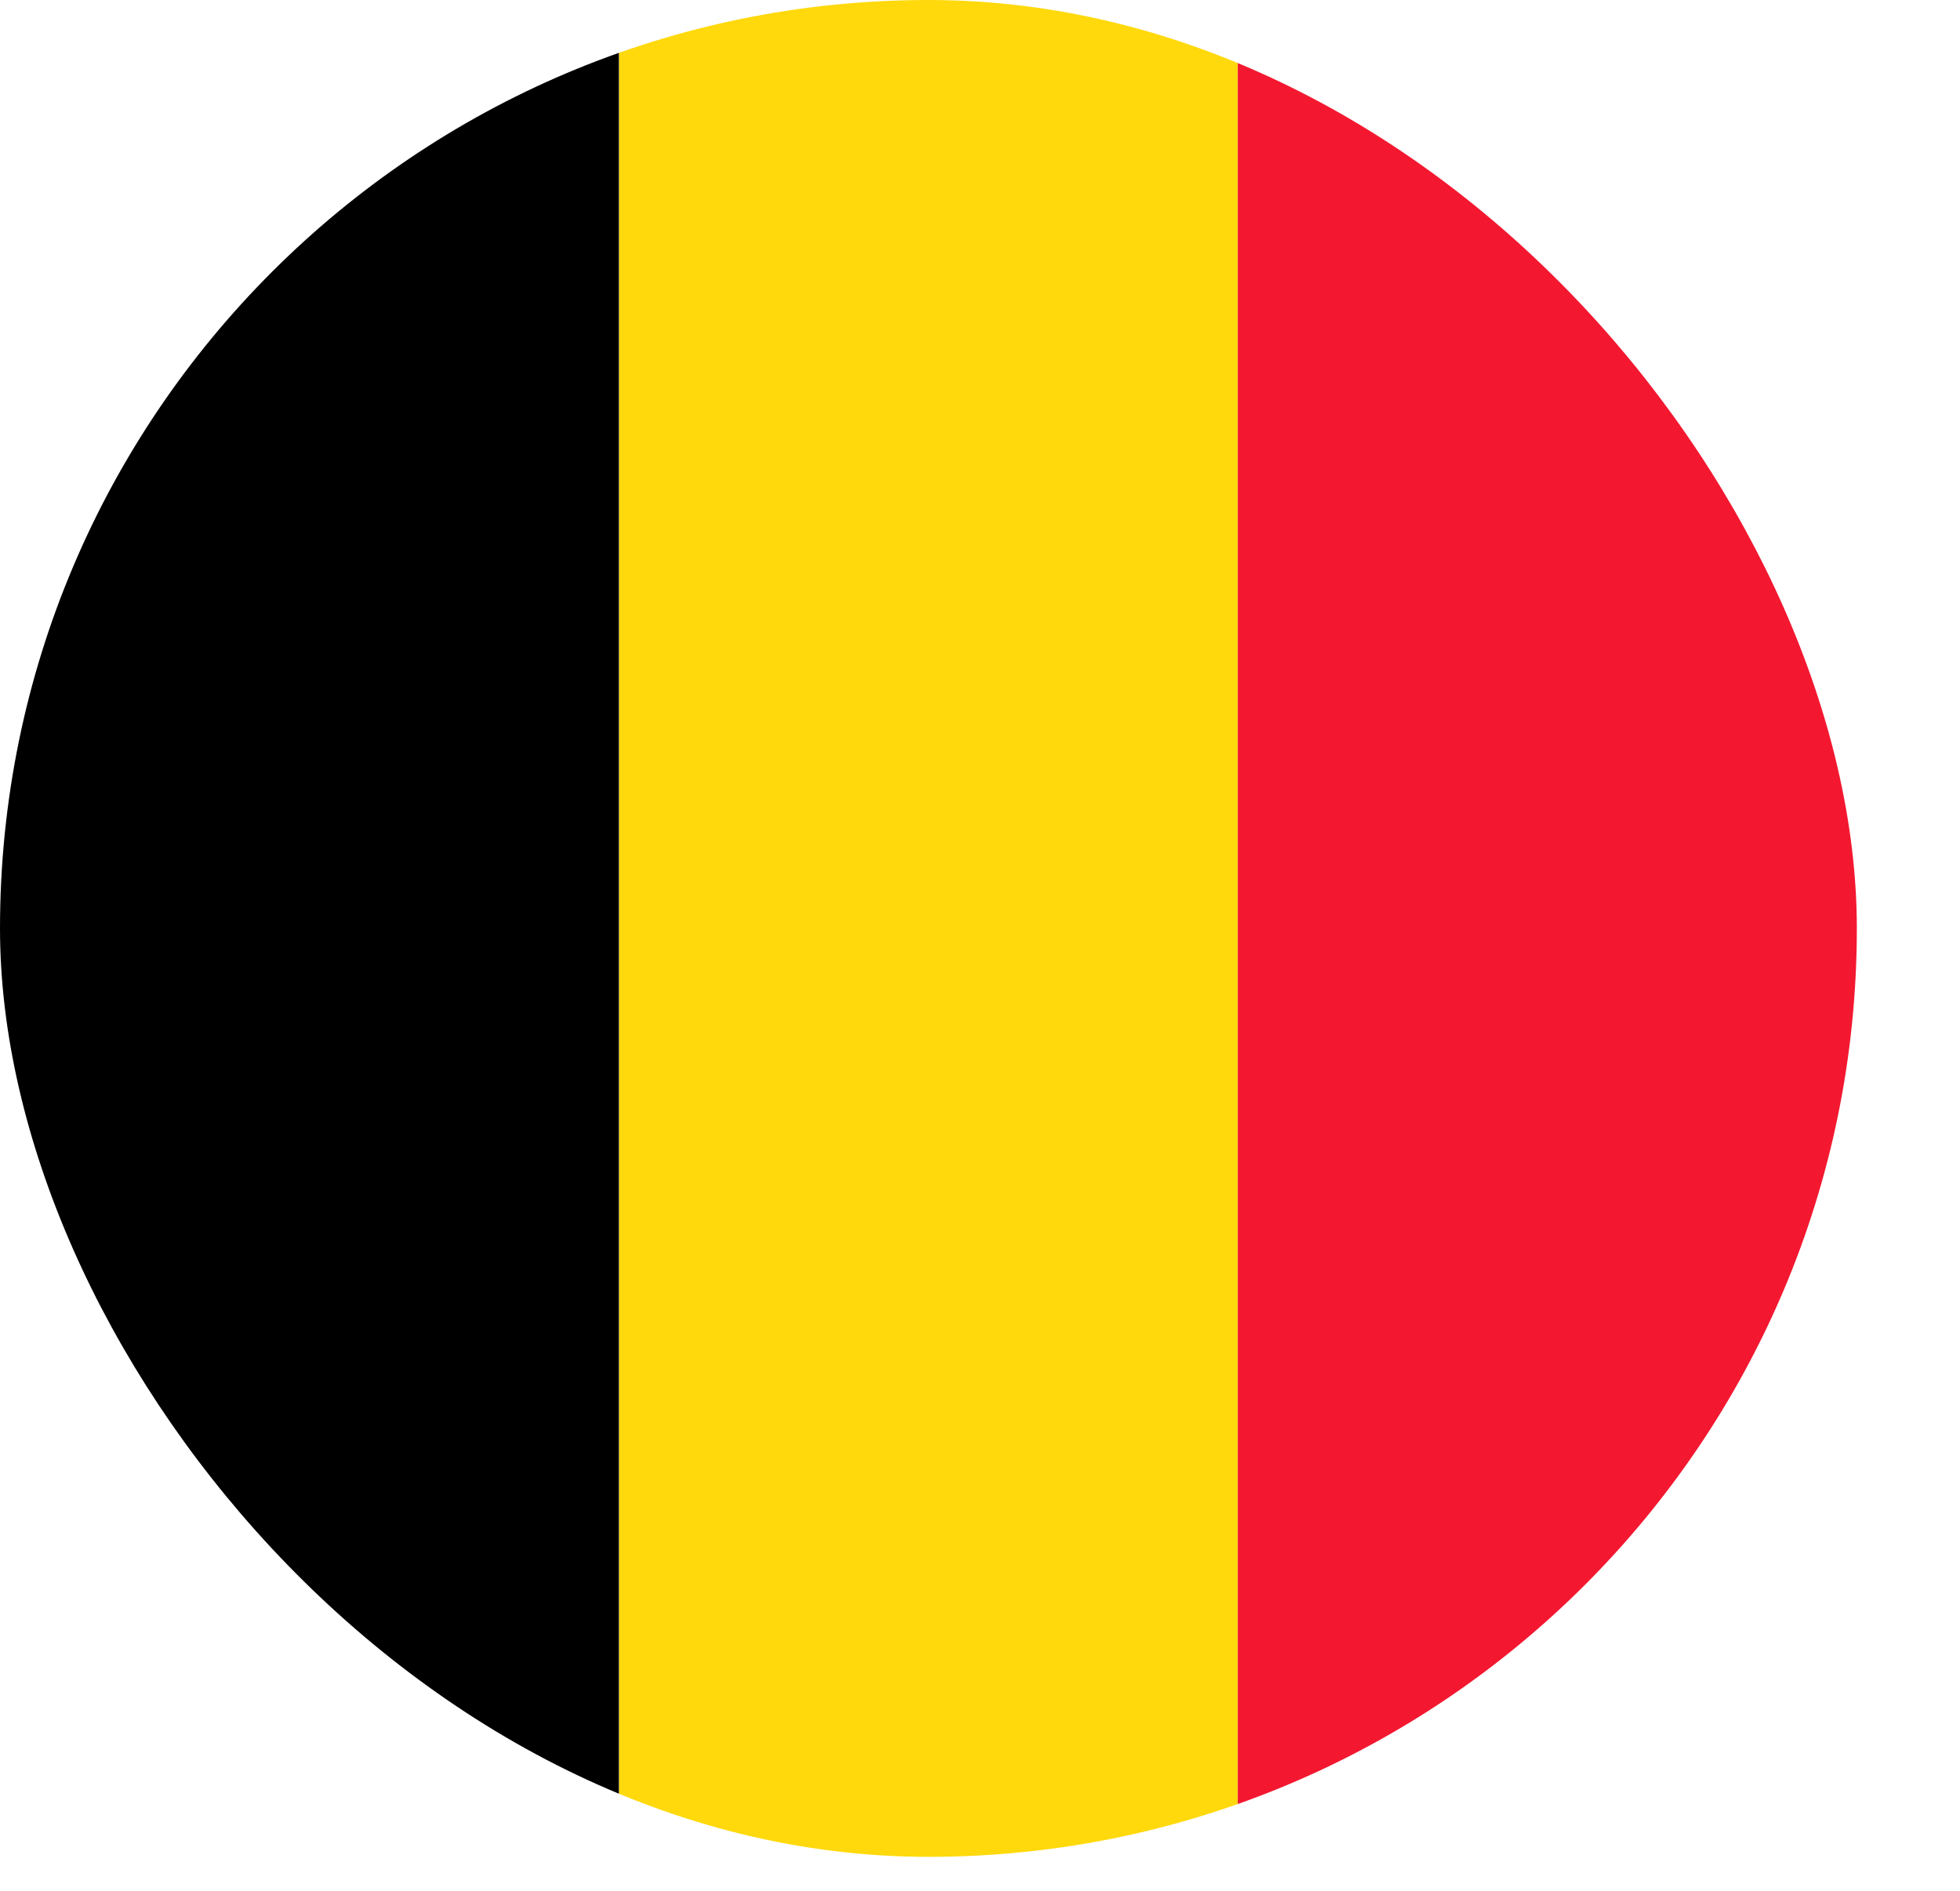 <svg width="57" height="55" viewBox="0 0 57 55" fill="none" xmlns="http://www.w3.org/2000/svg">
<g filter="url(#filter0_d_932_3430)">
<g clip-path="url(#clip0_932_3430)">
<path fill-rule="evenodd" clip-rule="evenodd" d="M3 1H21.003V55H3V1Z" fill="black"/>
<path fill-rule="evenodd" clip-rule="evenodd" d="M21.004 1H38.997V55H21.004V1Z" fill="#FFD90C"/>
<path fill-rule="evenodd" clip-rule="evenodd" d="M38.996 1H57V55H38.996V1Z" fill="#F31830"/>
</g>
</g>
<defs>
<filter id="filter0_d_932_3430" x="0" y="0" width="57" height="55" filterUnits="userSpaceOnUse" color-interpolation-filters="sRGB">
<feFlood flood-opacity="0" result="BackgroundImageFix"/>
<feColorMatrix in="SourceAlpha" type="matrix" values="0 0 0 0 0 0 0 0 0 0 0 0 0 0 0 0 0 0 127 0" result="hardAlpha"/>
<feOffset dx="-3" dy="-1"/>
<feComposite in2="hardAlpha" operator="out"/>
<feColorMatrix type="matrix" values="0 0 0 0 0 0 0 0 0 0 0 0 0 0 0 0 0 0 0.15 0"/>
<feBlend mode="normal" in2="BackgroundImageFix" result="effect1_dropShadow_932_3430"/>
<feBlend mode="normal" in="SourceGraphic" in2="effect1_dropShadow_932_3430" result="shape"/>
</filter>
<clipPath id="clip0_932_3430">
<rect x="3" y="1" width="54" height="54" rx="27" fill="white"/>
</clipPath>
</defs>
</svg>
